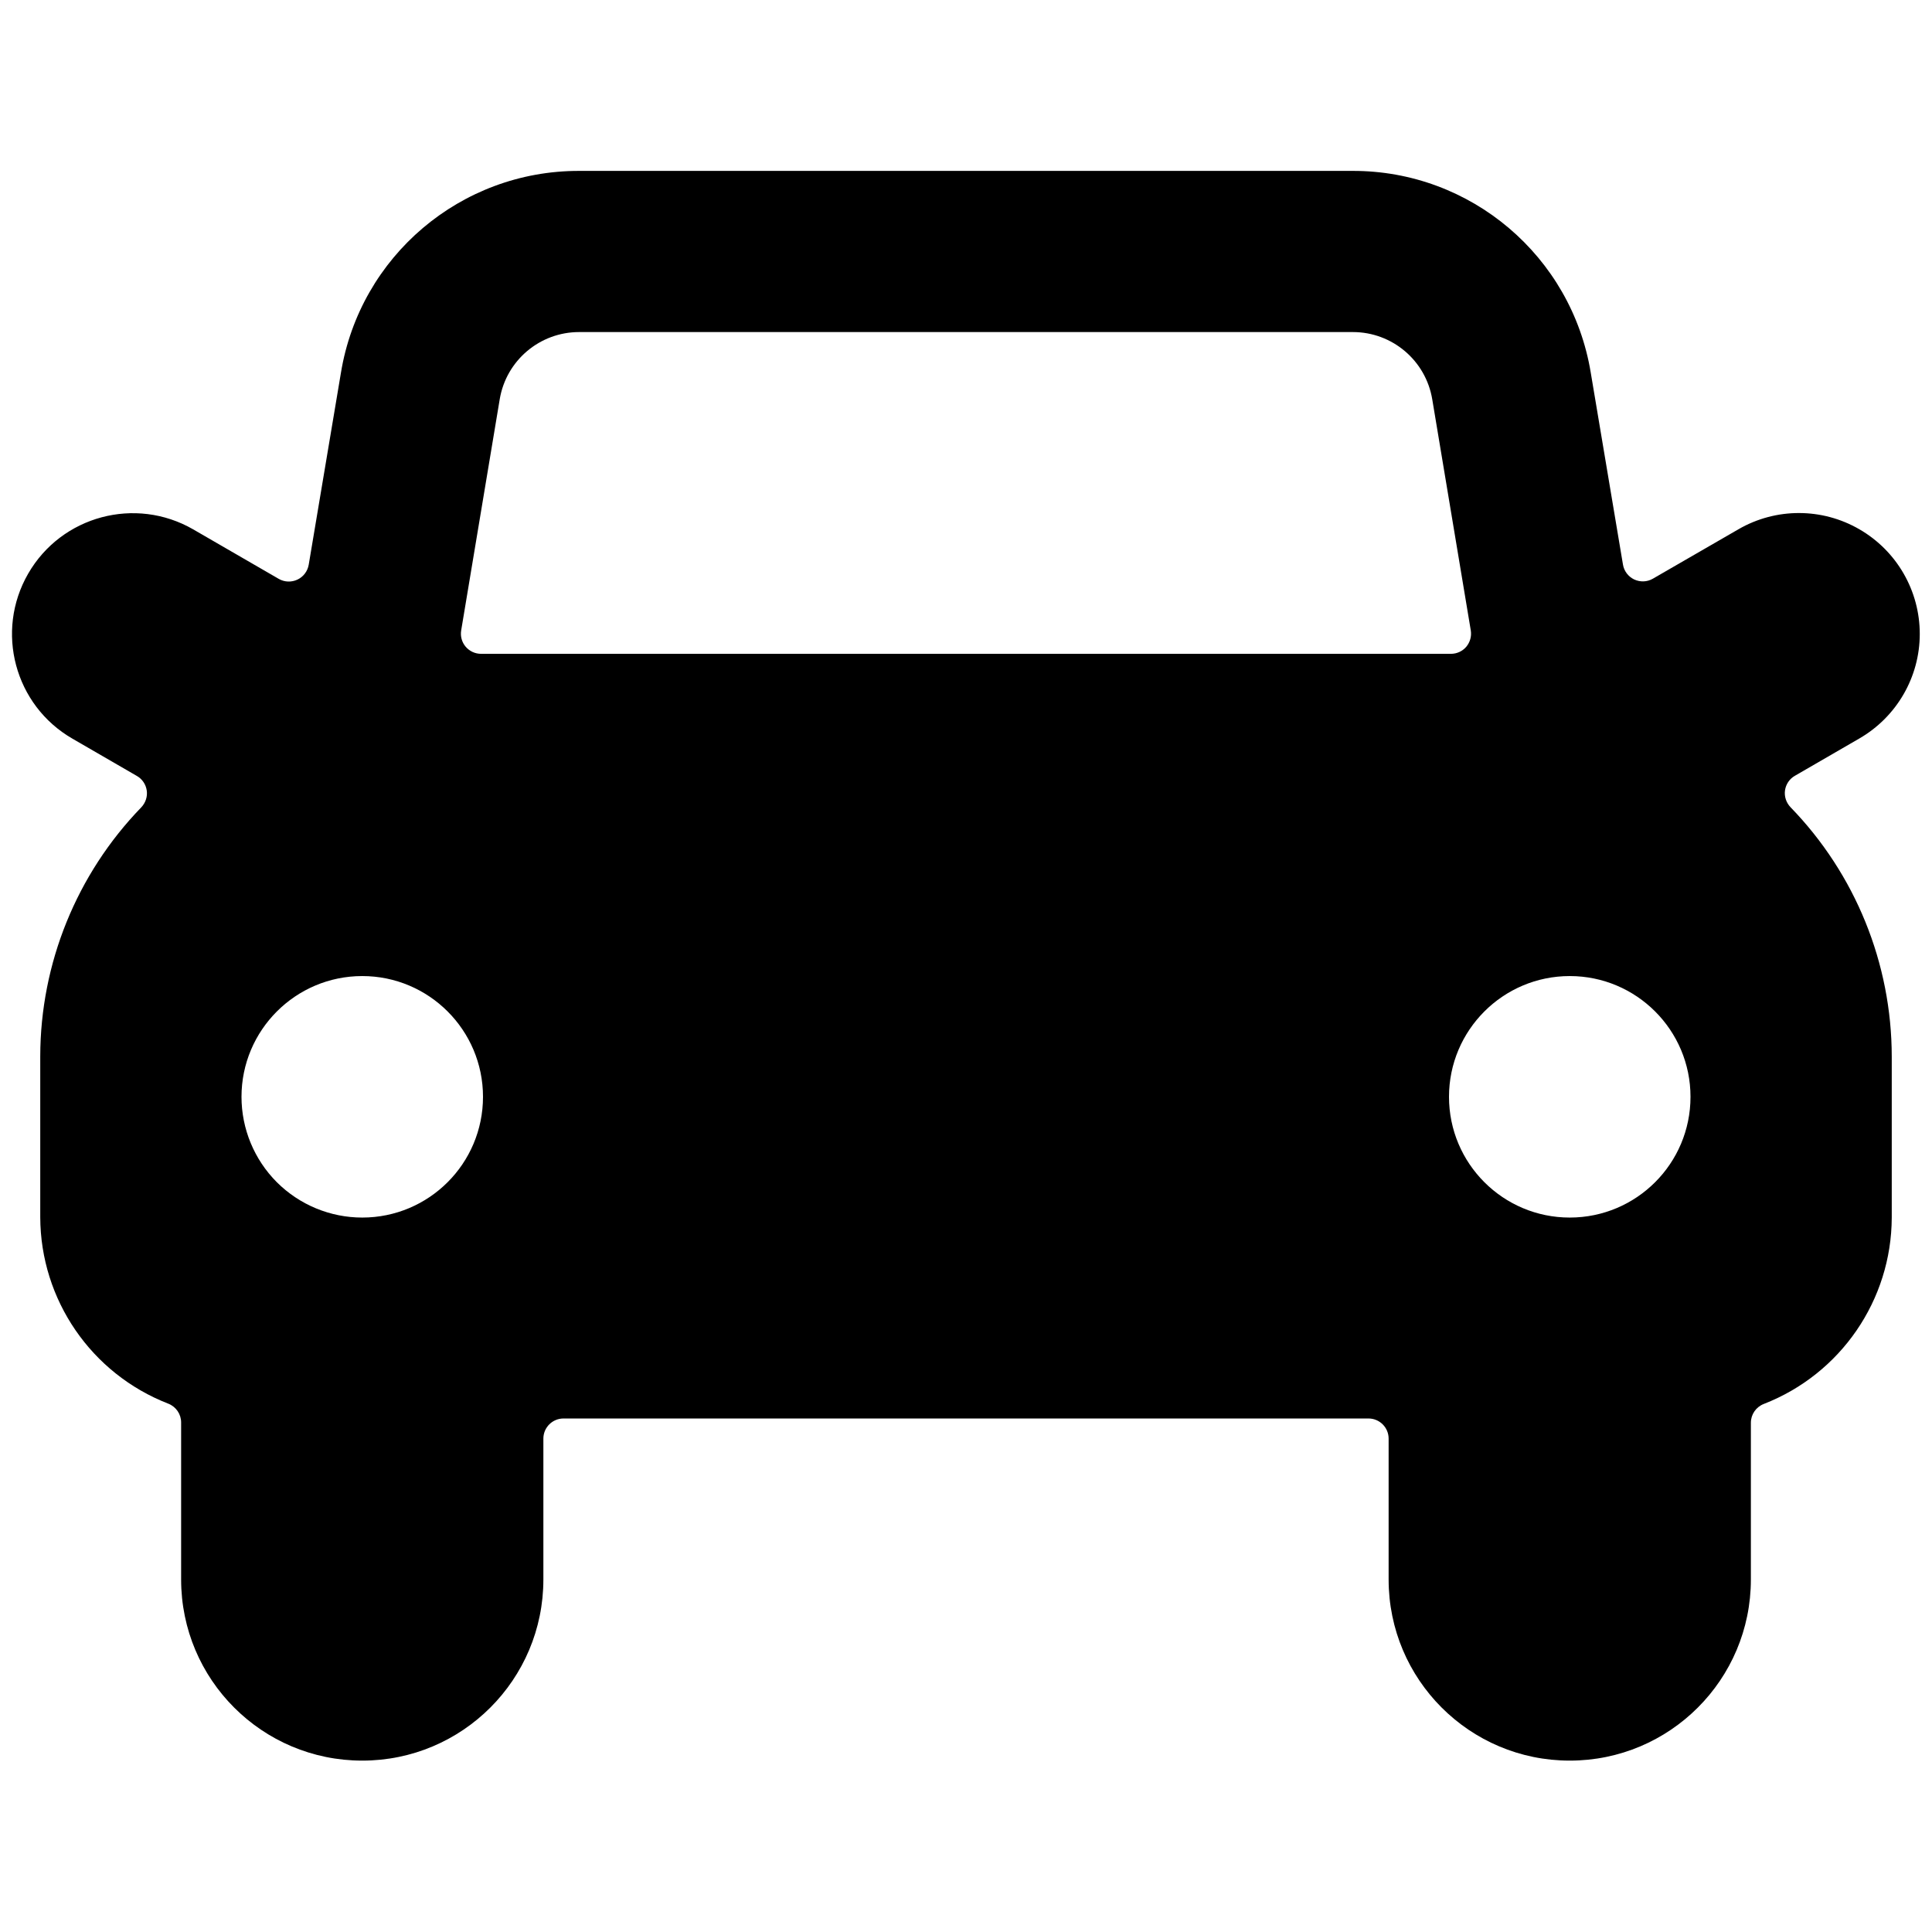<?xml version="1.0" encoding="UTF-8"?> <svg xmlns="http://www.w3.org/2000/svg" width="24" height="24" viewBox="0 0 24 24" fill="none"><path fill-rule="evenodd" clip-rule="evenodd" d="M22.174 9.818C22.163 9.894 22.189 9.971 22.242 10.027C23.048 10.857 23.499 11.968 23.5 13.125V15.125C23.497 16.151 22.865 17.07 21.909 17.441C21.813 17.479 21.75 17.571 21.75 17.674V19.621C21.75 20.864 20.743 21.871 19.5 21.871C18.257 21.871 17.25 20.864 17.25 19.621V17.871C17.25 17.733 17.138 17.621 17 17.621H7C6.862 17.621 6.75 17.733 6.75 17.871V19.621C6.75 20.864 5.743 21.871 4.5 21.871C3.257 21.871 2.25 20.864 2.25 19.621V17.67C2.25 17.567 2.187 17.475 2.091 17.437C1.135 17.066 0.503 16.147 0.5 15.121V13.121C0.502 11.967 0.952 10.858 1.755 10.029C1.808 9.973 1.834 9.896 1.823 9.82C1.812 9.744 1.767 9.677 1.7 9.639L0.9 9.176C0.182 8.762 -0.064 7.844 0.35 7.126C0.764 6.408 1.682 6.162 2.4 6.576L3.463 7.191C3.534 7.232 3.621 7.235 3.695 7.2C3.769 7.165 3.821 7.096 3.835 7.015L4.235 4.632C4.472 3.183 5.725 2.12 7.194 2.123H16.802C18.27 2.119 19.523 3.182 19.761 4.63L20.161 7.013C20.174 7.094 20.227 7.163 20.3 7.198C20.375 7.233 20.461 7.23 20.532 7.189L21.597 6.574C22.061 6.306 22.634 6.306 23.098 6.575C23.562 6.843 23.848 7.338 23.848 7.875C23.848 8.411 23.561 8.906 23.097 9.174L22.297 9.637C22.23 9.675 22.185 9.742 22.174 9.818ZM16.806 4.125H7.194C6.706 4.125 6.289 4.477 6.208 4.958L5.729 7.831C5.717 7.904 5.737 7.978 5.785 8.034C5.833 8.09 5.902 8.122 5.976 8.122H18.024C18.098 8.122 18.167 8.09 18.215 8.034C18.261 7.978 18.282 7.906 18.271 7.834L17.792 4.961C17.712 4.479 17.295 4.125 16.806 4.125ZM19.5 15.125C18.672 15.125 18 14.454 18 13.625C18 12.797 18.672 12.125 19.5 12.125C20.328 12.125 21 12.797 21 13.625C21 14.454 20.328 15.125 19.5 15.125ZM4.5 12.125C3.672 12.125 3 12.797 3 13.625C3 14.023 3.158 14.404 3.439 14.686C3.721 14.967 4.102 15.125 4.5 15.125C5.328 15.125 6 14.454 6 13.625C6 12.797 5.328 12.125 4.5 12.125Z" fill="black"></path></svg> 